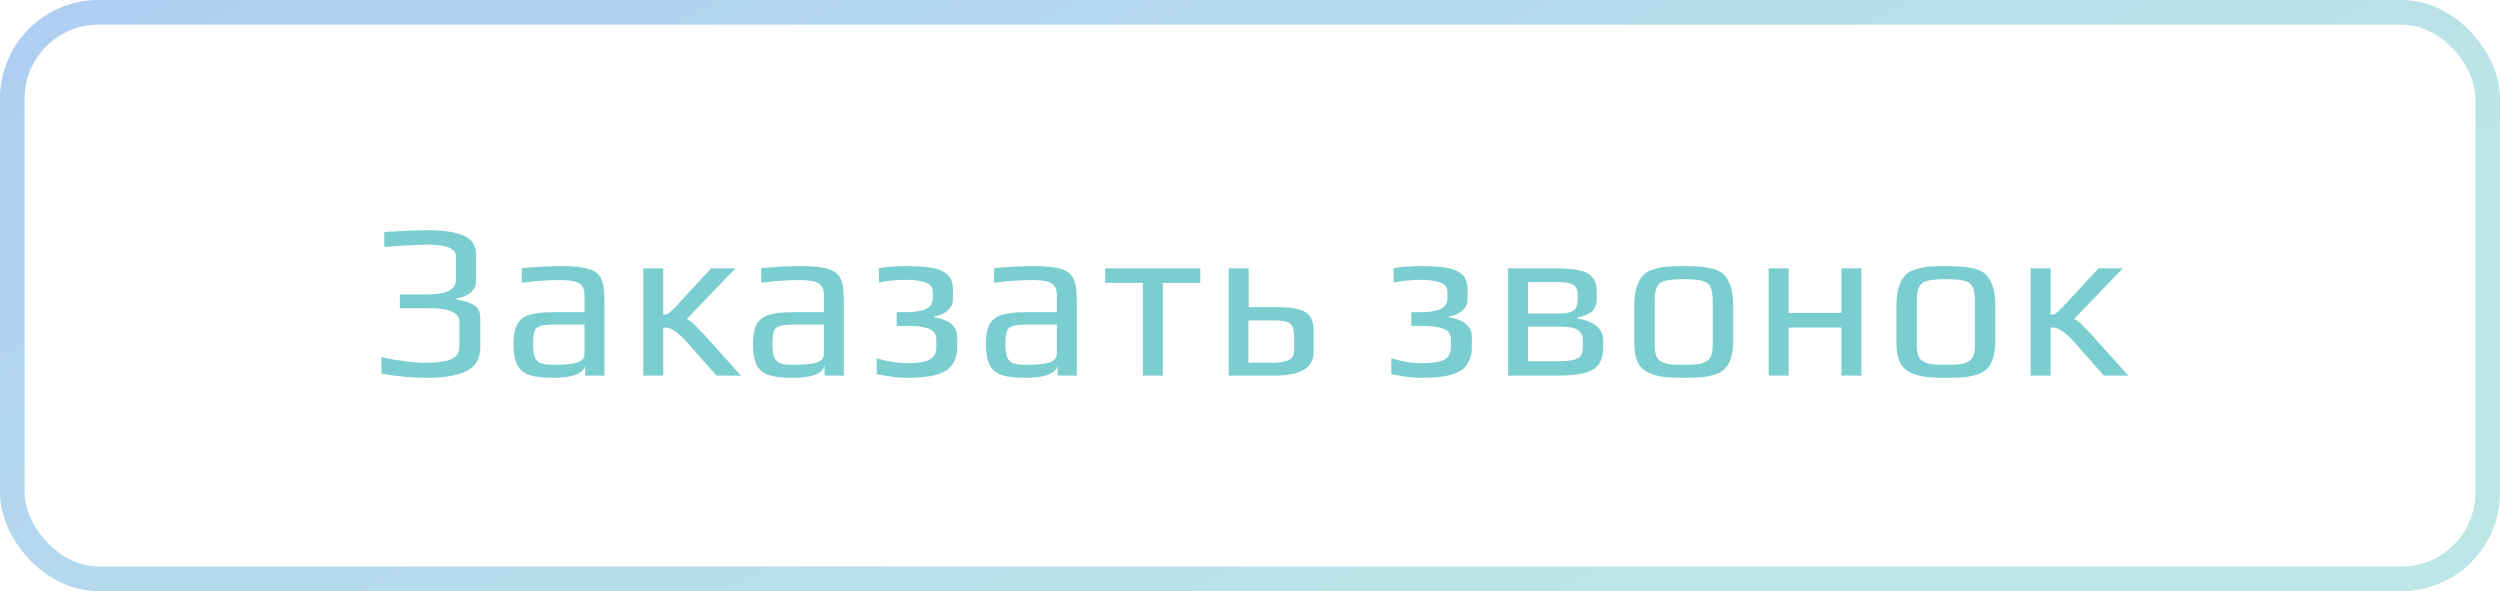 <?xml version="1.0" encoding="UTF-8"?> <svg xmlns="http://www.w3.org/2000/svg" width="203" height="48" viewBox="0 0 203 48" fill="none"><rect x="1" y="1" width="201" height="46" rx="7" stroke="url(#paint0_linear_3_105)" stroke-opacity="0.5" stroke-width="2"></rect><path d="M34.734 30.68C33.486 30.68 32.232 30.566 30.972 30.338V29.006C32.4 29.306 33.594 29.456 34.554 29.456C35.454 29.456 36.138 29.366 36.606 29.186C37.074 28.994 37.308 28.634 37.308 28.106V26.144C37.308 25.4 36.504 25.028 34.896 25.028H32.466V23.912H34.59C36.21 23.912 37.02 23.528 37.02 22.76V20.798C37.02 20.174 36.24 19.862 34.68 19.862C34.26 19.862 33.558 19.892 32.574 19.952L31.206 20.06V18.836C32.766 18.74 33.918 18.692 34.662 18.692C36.018 18.692 37.02 18.842 37.668 19.142C38.328 19.442 38.658 19.946 38.658 20.654V22.832C38.658 23.204 38.508 23.516 38.208 23.768C37.908 24.008 37.524 24.164 37.056 24.236V24.308C37.344 24.356 37.578 24.41 37.758 24.47C37.95 24.518 38.154 24.596 38.37 24.704C38.79 24.92 39 25.298 39 25.838V28.178C39 29.114 38.622 29.768 37.866 30.14C37.11 30.5 36.066 30.68 34.734 30.68ZM44.887 30.68C44.059 30.68 43.417 30.602 42.961 30.446C42.517 30.29 42.193 30.014 41.989 29.618C41.797 29.222 41.701 28.652 41.701 27.908C41.701 27.248 41.791 26.738 41.971 26.378C42.163 26.006 42.481 25.742 42.925 25.586C43.381 25.43 44.023 25.352 44.851 25.352H47.461V23.966C47.461 23.642 47.395 23.396 47.263 23.228C47.143 23.048 46.933 22.922 46.633 22.85C46.345 22.778 45.919 22.742 45.355 22.742C44.455 22.742 43.459 22.814 42.367 22.958V21.77C43.555 21.662 44.629 21.608 45.589 21.608C46.597 21.608 47.341 21.686 47.821 21.842C48.301 21.986 48.631 22.244 48.811 22.616C48.991 22.988 49.081 23.564 49.081 24.344V30.5H47.515V29.672C47.383 30.344 46.507 30.68 44.887 30.68ZM45.157 29.618C45.745 29.618 46.243 29.576 46.651 29.492C47.191 29.384 47.461 29.132 47.461 28.736V26.36H44.959C44.443 26.36 44.071 26.402 43.843 26.486C43.615 26.558 43.465 26.702 43.393 26.918C43.321 27.134 43.285 27.482 43.285 27.962C43.285 28.394 43.327 28.73 43.411 28.97C43.495 29.198 43.645 29.366 43.861 29.474C44.077 29.57 44.401 29.618 44.833 29.618H45.157ZM52.233 21.788H53.853V25.55C54.033 25.55 54.177 25.514 54.285 25.442C54.405 25.358 54.549 25.232 54.717 25.064L57.741 21.788H59.721L55.761 25.91C55.917 25.946 56.139 26.108 56.427 26.396C56.727 26.684 57.165 27.152 57.741 27.8L60.171 30.5H58.173L55.797 27.8C55.473 27.428 55.155 27.134 54.843 26.918C54.603 26.762 54.435 26.672 54.339 26.648C54.243 26.612 54.147 26.594 54.051 26.594C53.955 26.594 53.889 26.594 53.853 26.594V30.5H52.233V21.788ZM64.328 30.68C63.5 30.68 62.858 30.602 62.402 30.446C61.958 30.29 61.634 30.014 61.43 29.618C61.238 29.222 61.142 28.652 61.142 27.908C61.142 27.248 61.232 26.738 61.412 26.378C61.604 26.006 61.922 25.742 62.366 25.586C62.822 25.43 63.464 25.352 64.292 25.352H66.902V23.966C66.902 23.642 66.836 23.396 66.704 23.228C66.584 23.048 66.374 22.922 66.074 22.85C65.786 22.778 65.36 22.742 64.796 22.742C63.896 22.742 62.9 22.814 61.808 22.958V21.77C62.996 21.662 64.07 21.608 65.03 21.608C66.038 21.608 66.782 21.686 67.262 21.842C67.742 21.986 68.072 22.244 68.252 22.616C68.432 22.988 68.522 23.564 68.522 24.344V30.5H66.956V29.672C66.824 30.344 65.948 30.68 64.328 30.68ZM64.598 29.618C65.186 29.618 65.684 29.576 66.092 29.492C66.632 29.384 66.902 29.132 66.902 28.736V26.36H64.4C63.884 26.36 63.512 26.402 63.284 26.486C63.056 26.558 62.906 26.702 62.834 26.918C62.762 27.134 62.726 27.482 62.726 27.962C62.726 28.394 62.768 28.73 62.852 28.97C62.936 29.198 63.086 29.366 63.302 29.474C63.518 29.57 63.842 29.618 64.274 29.618H64.598ZM73.636 30.68C72.928 30.68 72.112 30.578 71.188 30.374V29.096C72.088 29.36 72.904 29.492 73.636 29.492C74.464 29.492 75.07 29.402 75.454 29.222C75.838 29.03 76.03 28.67 76.03 28.142V27.584C76.03 27.14 75.832 26.846 75.436 26.702C75.052 26.546 74.506 26.468 73.798 26.468H72.808V25.352H73.492C74.224 25.352 74.782 25.268 75.166 25.1C75.55 24.932 75.742 24.632 75.742 24.2V23.66C75.742 23.036 75.022 22.724 73.582 22.724C72.826 22.724 72.088 22.796 71.368 22.94V21.77C72.052 21.662 72.784 21.608 73.564 21.608C74.488 21.608 75.208 21.656 75.724 21.752C76.24 21.848 76.642 22.028 76.93 22.292C77.23 22.556 77.38 22.982 77.38 23.57V24.272C77.38 24.656 77.236 24.974 76.948 25.226C76.672 25.466 76.312 25.622 75.868 25.694V25.766C77.104 25.958 77.722 26.492 77.722 27.368V28.268C77.722 28.676 77.638 29.042 77.47 29.366C77.314 29.678 77.104 29.918 76.84 30.086C76.48 30.314 76.024 30.47 75.472 30.554C74.932 30.638 74.32 30.68 73.636 30.68ZM83.242 30.68C82.413 30.68 81.772 30.602 81.316 30.446C80.871 30.29 80.547 30.014 80.344 29.618C80.151 29.222 80.055 28.652 80.055 27.908C80.055 27.248 80.145 26.738 80.326 26.378C80.517 26.006 80.835 25.742 81.279 25.586C81.736 25.43 82.377 25.352 83.206 25.352H85.816V23.966C85.816 23.642 85.749 23.396 85.618 23.228C85.498 23.048 85.287 22.922 84.987 22.85C84.7 22.778 84.273 22.742 83.71 22.742C82.809 22.742 81.814 22.814 80.722 22.958V21.77C81.909 21.662 82.984 21.608 83.944 21.608C84.951 21.608 85.695 21.686 86.175 21.842C86.656 21.986 86.986 22.244 87.165 22.616C87.346 22.988 87.436 23.564 87.436 24.344V30.5H85.87V29.672C85.737 30.344 84.862 30.68 83.242 30.68ZM83.511 29.618C84.1 29.618 84.597 29.576 85.005 29.492C85.546 29.384 85.816 29.132 85.816 28.736V26.36H83.314C82.797 26.36 82.425 26.402 82.198 26.486C81.969 26.558 81.82 26.702 81.748 26.918C81.675 27.134 81.639 27.482 81.639 27.962C81.639 28.394 81.681 28.73 81.766 28.97C81.85 29.198 81.999 29.366 82.216 29.474C82.431 29.57 82.755 29.618 83.188 29.618H83.511ZM92.801 22.976H89.741V21.788H97.463V22.976H94.421V30.5H92.801V22.976ZM99.772 21.788H101.392V24.938H103.624C104.368 24.938 104.956 24.992 105.388 25.1C105.832 25.208 106.156 25.4 106.36 25.676C106.564 25.94 106.666 26.318 106.666 26.81V28.61C106.666 29.87 105.604 30.5 103.48 30.5H99.772V21.788ZM103.372 29.456C103.72 29.456 104.08 29.408 104.452 29.312C104.872 29.204 105.082 28.898 105.082 28.394V27.296C105.082 26.948 105.034 26.684 104.938 26.504C104.854 26.324 104.692 26.198 104.452 26.126C104.224 26.054 103.876 26.018 103.408 26.018H101.374V29.456H103.372ZM115.426 30.68C114.718 30.68 113.902 30.578 112.978 30.374V29.096C113.878 29.36 114.694 29.492 115.426 29.492C116.254 29.492 116.86 29.402 117.244 29.222C117.628 29.03 117.82 28.67 117.82 28.142V27.584C117.82 27.14 117.622 26.846 117.226 26.702C116.842 26.546 116.296 26.468 115.588 26.468H114.598V25.352H115.282C116.014 25.352 116.572 25.268 116.956 25.1C117.34 24.932 117.532 24.632 117.532 24.2V23.66C117.532 23.036 116.812 22.724 115.372 22.724C114.616 22.724 113.878 22.796 113.158 22.94V21.77C113.842 21.662 114.574 21.608 115.354 21.608C116.278 21.608 116.998 21.656 117.514 21.752C118.03 21.848 118.432 22.028 118.72 22.292C119.02 22.556 119.17 22.982 119.17 23.57V24.272C119.17 24.656 119.026 24.974 118.738 25.226C118.462 25.466 118.102 25.622 117.658 25.694V25.766C118.894 25.958 119.512 26.492 119.512 27.368V28.268C119.512 28.676 119.428 29.042 119.26 29.366C119.104 29.678 118.894 29.918 118.63 30.086C118.27 30.314 117.814 30.47 117.262 30.554C116.722 30.638 116.11 30.68 115.426 30.68ZM122.458 21.788H126.274C127.054 21.788 127.678 21.836 128.146 21.932C128.614 22.016 128.956 22.166 129.172 22.382C129.376 22.586 129.508 22.796 129.568 23.012C129.628 23.228 129.658 23.528 129.658 23.912V24.218C129.658 24.686 129.538 25.034 129.298 25.262C129.058 25.49 128.656 25.664 128.092 25.784V25.856C129.484 26.096 130.18 26.702 130.18 27.674V28.196C130.18 28.784 130.06 29.246 129.82 29.582C129.592 29.906 129.208 30.14 128.668 30.284C128.128 30.428 127.372 30.5 126.4 30.5H122.458V21.788ZM126.418 25.46C126.898 25.46 127.258 25.424 127.498 25.352C127.738 25.268 127.9 25.142 127.984 24.974C128.068 24.794 128.11 24.524 128.11 24.164V24.056C128.11 23.732 128.062 23.492 127.966 23.336C127.882 23.18 127.714 23.072 127.462 23.012C127.222 22.94 126.856 22.904 126.364 22.904H124.078V25.46H126.418ZM126.49 29.33C127.054 29.33 127.48 29.294 127.768 29.222C128.056 29.15 128.254 29.036 128.362 28.88C128.47 28.712 128.524 28.466 128.524 28.142V27.566C128.524 27.266 128.398 27.014 128.146 26.81C127.882 26.618 127.36 26.522 126.58 26.522H124.078V29.33H126.49ZM136.718 30.68C135.95 30.68 135.374 30.65 134.99 30.59C134.606 30.542 134.222 30.428 133.838 30.248C133.442 30.068 133.154 29.78 132.974 29.384C132.794 28.976 132.704 28.43 132.704 27.746V24.722C132.704 24.182 132.77 23.708 132.902 23.3C133.034 22.892 133.208 22.574 133.424 22.346C133.604 22.142 133.874 21.986 134.234 21.878C134.606 21.758 134.984 21.68 135.368 21.644C135.8 21.62 136.25 21.608 136.718 21.608C137.342 21.608 137.81 21.626 138.122 21.662C138.446 21.686 138.788 21.746 139.148 21.842C139.52 21.95 139.808 22.112 140.012 22.328C140.216 22.544 140.39 22.856 140.534 23.264C140.666 23.684 140.732 24.17 140.732 24.722V27.746C140.732 28.766 140.498 29.51 140.03 29.978C139.838 30.17 139.562 30.32 139.202 30.428C138.842 30.536 138.47 30.608 138.086 30.644C137.63 30.668 137.174 30.68 136.718 30.68ZM136.718 29.618C137.222 29.618 137.588 29.606 137.816 29.582C138.044 29.558 138.266 29.492 138.482 29.384C138.698 29.288 138.848 29.132 138.932 28.916C139.028 28.688 139.076 28.376 139.076 27.98V24.452C139.076 23.912 139.01 23.522 138.878 23.282C138.746 23.03 138.518 22.868 138.194 22.796C137.882 22.712 137.39 22.67 136.718 22.67C136.046 22.67 135.548 22.712 135.224 22.796C134.912 22.868 134.69 23.03 134.558 23.282C134.426 23.522 134.36 23.912 134.36 24.452V27.98C134.36 28.376 134.402 28.688 134.486 28.916C134.582 29.132 134.738 29.288 134.954 29.384C135.17 29.492 135.392 29.558 135.62 29.582C135.848 29.606 136.214 29.618 136.718 29.618ZM143.619 21.788H145.239V25.406H149.523V21.788H151.143V30.5H149.523V26.594H145.239V30.5H143.619V21.788ZM158.004 30.68C157.236 30.68 156.66 30.65 156.276 30.59C155.892 30.542 155.508 30.428 155.124 30.248C154.728 30.068 154.44 29.78 154.26 29.384C154.08 28.976 153.99 28.43 153.99 27.746V24.722C153.99 24.182 154.056 23.708 154.188 23.3C154.32 22.892 154.494 22.574 154.71 22.346C154.89 22.142 155.16 21.986 155.52 21.878C155.892 21.758 156.27 21.68 156.654 21.644C157.086 21.62 157.536 21.608 158.004 21.608C158.628 21.608 159.096 21.626 159.408 21.662C159.732 21.686 160.074 21.746 160.434 21.842C160.806 21.95 161.094 22.112 161.298 22.328C161.502 22.544 161.676 22.856 161.82 23.264C161.952 23.684 162.018 24.17 162.018 24.722V27.746C162.018 28.766 161.784 29.51 161.316 29.978C161.124 30.17 160.848 30.32 160.488 30.428C160.128 30.536 159.756 30.608 159.372 30.644C158.916 30.668 158.46 30.68 158.004 30.68ZM158.004 29.618C158.508 29.618 158.874 29.606 159.102 29.582C159.33 29.558 159.552 29.492 159.768 29.384C159.984 29.288 160.134 29.132 160.218 28.916C160.314 28.688 160.362 28.376 160.362 27.98V24.452C160.362 23.912 160.296 23.522 160.164 23.282C160.032 23.03 159.804 22.868 159.48 22.796C159.168 22.712 158.676 22.67 158.004 22.67C157.332 22.67 156.834 22.712 156.51 22.796C156.198 22.868 155.976 23.03 155.844 23.282C155.712 23.522 155.646 23.912 155.646 24.452V27.98C155.646 28.376 155.688 28.688 155.772 28.916C155.868 29.132 156.024 29.288 156.24 29.384C156.456 29.492 156.678 29.558 156.906 29.582C157.134 29.606 157.5 29.618 158.004 29.618ZM164.887 21.788H166.507V25.55C166.687 25.55 166.831 25.514 166.939 25.442C167.059 25.358 167.203 25.232 167.371 25.064L170.395 21.788H172.375L168.415 25.91C168.571 25.946 168.793 26.108 169.081 26.396C169.381 26.684 169.819 27.152 170.395 27.8L172.825 30.5H170.827L168.451 27.8C168.127 27.428 167.809 27.134 167.497 26.918C167.257 26.762 167.089 26.672 166.993 26.648C166.897 26.612 166.801 26.594 166.705 26.594C166.609 26.594 166.543 26.594 166.507 26.594V30.5H164.887V21.788Z" fill="#7BCECF"></path><defs><linearGradient id="paint0_linear_3_105" x1="-17.162" y1="-55.5" x2="55.092" y2="90.212" gradientUnits="userSpaceOnUse"><stop stop-color="#4D82F3"></stop><stop offset="1" stop-color="#7BCECF"></stop></linearGradient></defs></svg> 